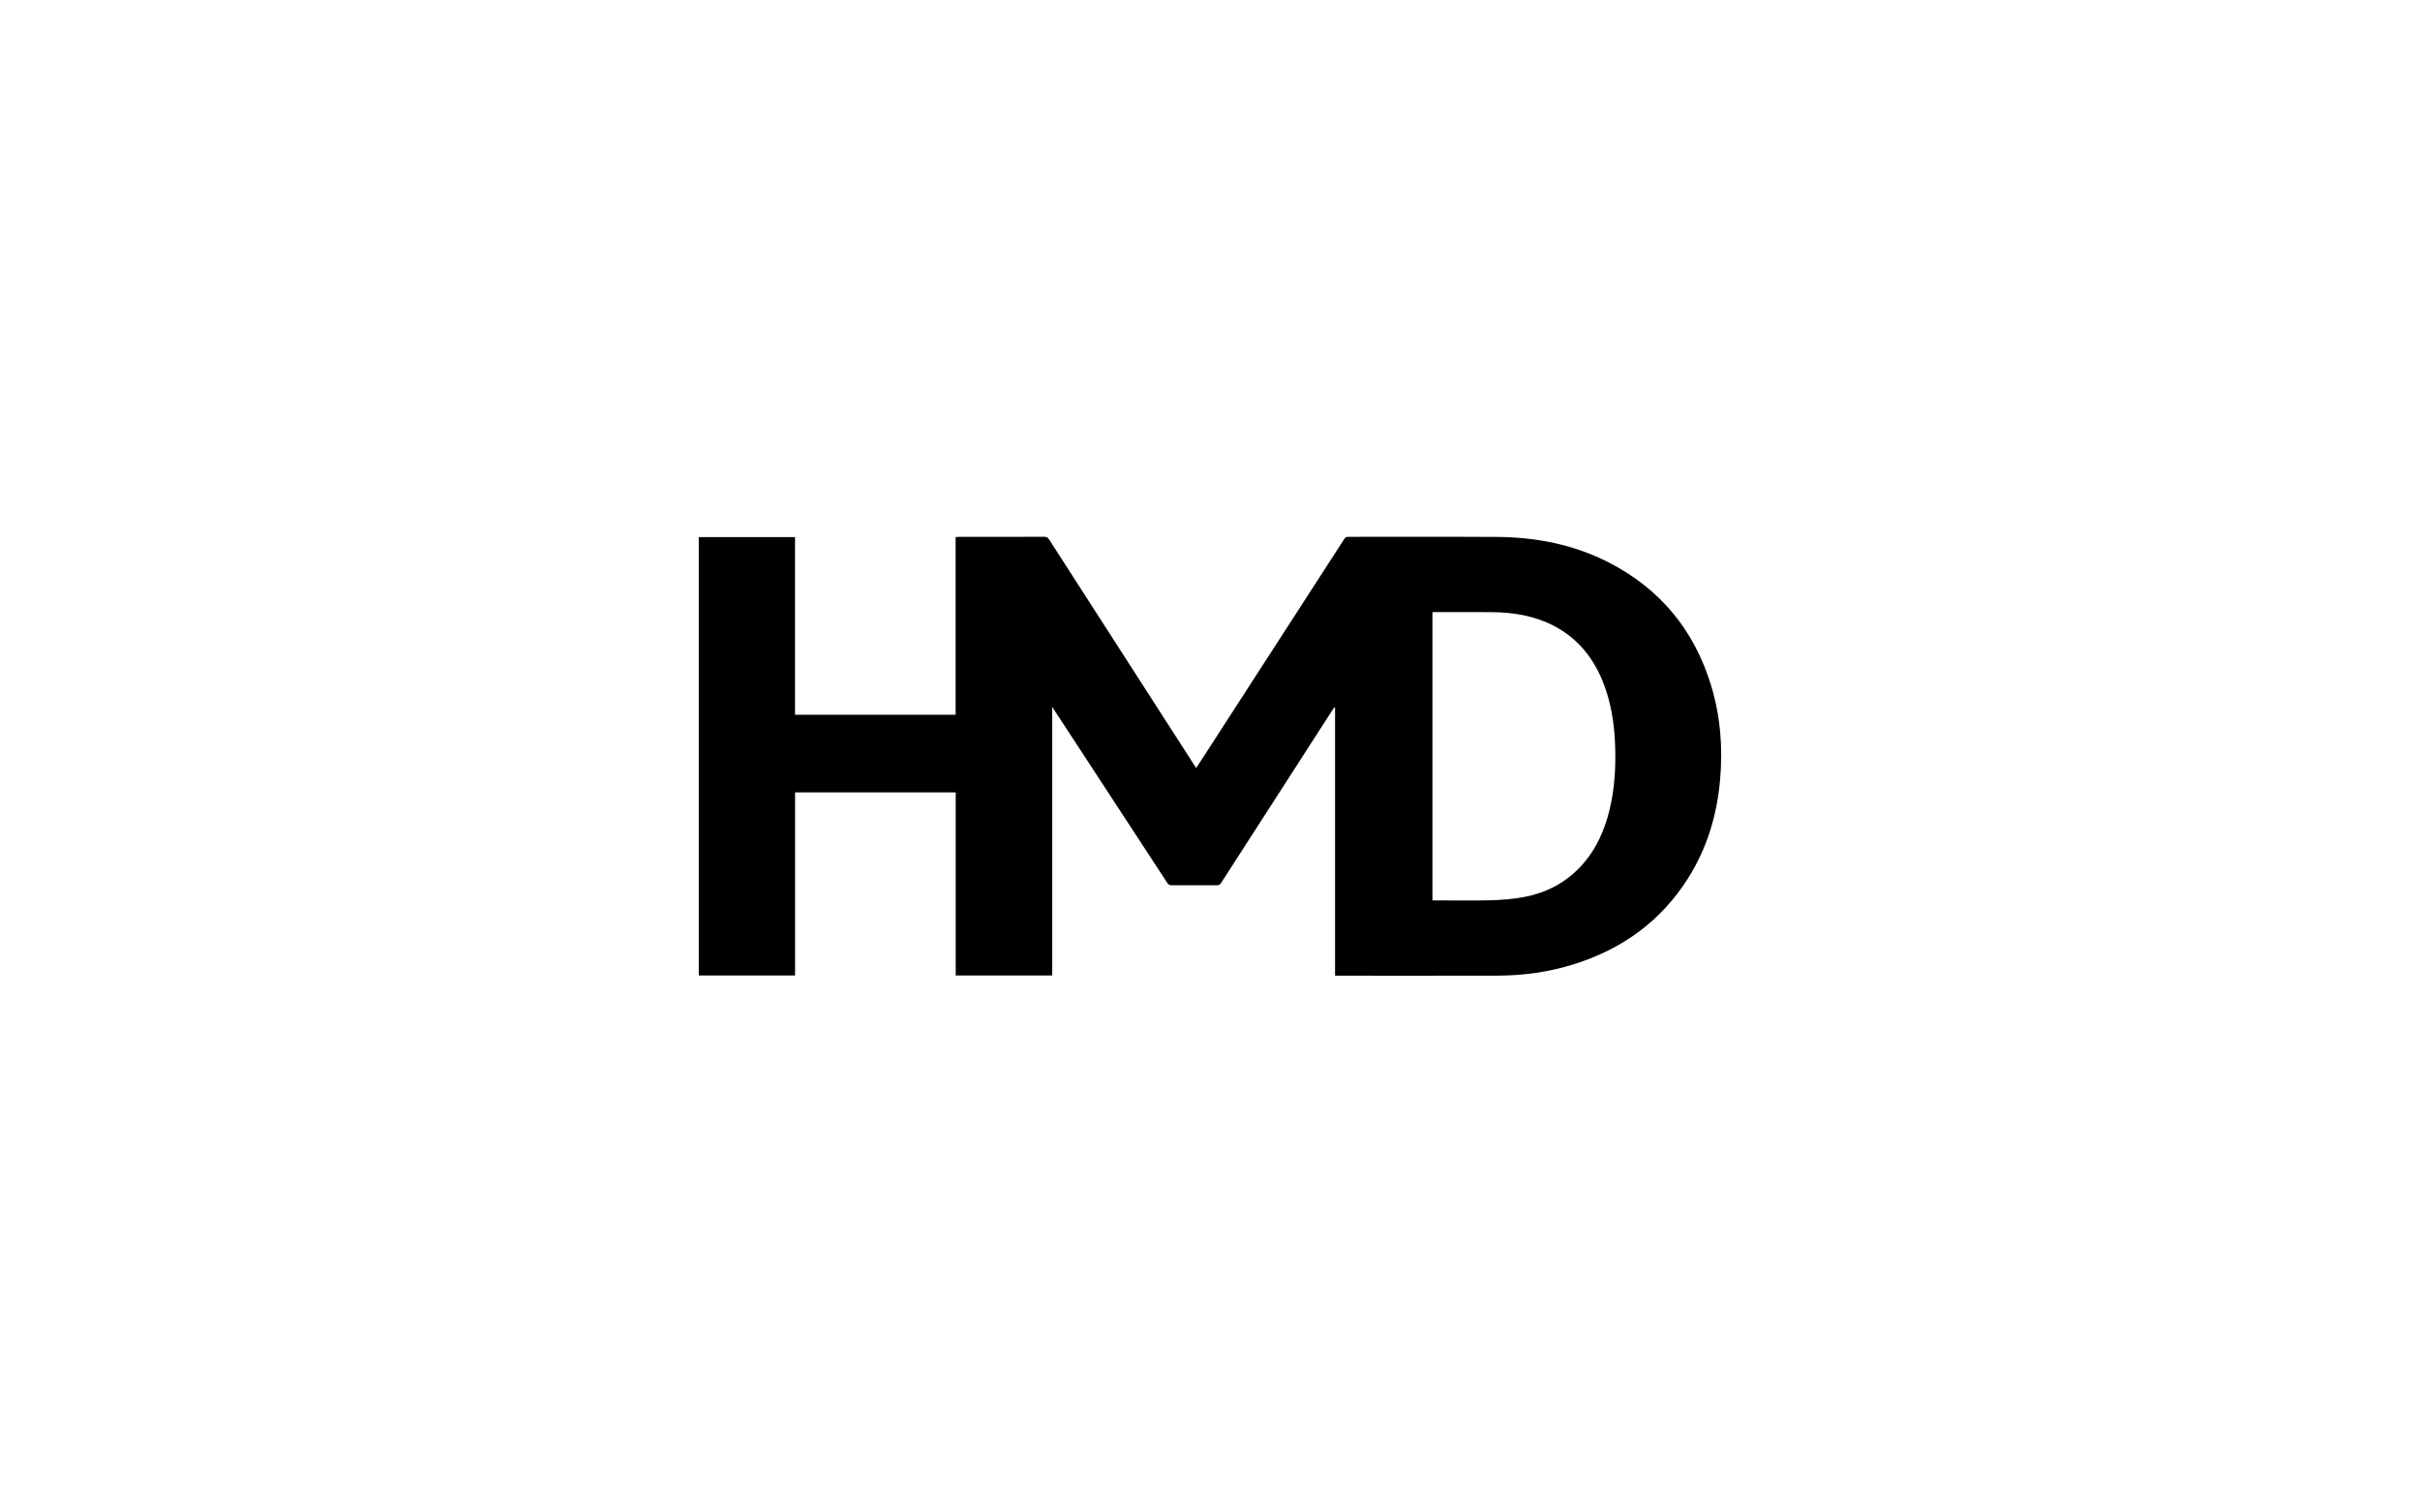 <?xml version="1.0" encoding="UTF-8"?><svg id="a" xmlns="http://www.w3.org/2000/svg" viewBox="0 0 144 90"><path d="M79.393,42.089c-.311.483-.623.965-.935,1.448-1.935,3.002-3.87,6.004-5.801,9.008-.069.107-.143.133-.259.132-.891-.004-1.781-.005-2.672.001-.129.001-.202-.041-.271-.146-1.959-3.001-3.922-6-5.884-9-.308-.471-.618-.942-.96-1.464v15.979h-5.742v-10.894h-9.559v10.894h-5.73v-26.087h5.727v10.573h9.555v-10.578c.084-.004.15-.01.216-.01,1.687-.001,3.374.001,5.061-.003.135-0.0.21.04.285.155,2.866,4.459,5.736,8.916,8.605,13.373.044.068.089.135.149.226.156-.237.303-.46.448-.683,2.786-4.309,5.572-8.618,8.356-12.93.066-.102.133-.14.255-.14,2.942.004,5.883-.01,8.824.007,2.342.013,4.597.451,6.696,1.534,3.049,1.573,5.057,4.023,6.058,7.296.564,1.845.707,3.735.535,5.653-.187,2.079-.773,4.031-1.889,5.805-1.618,2.573-3.931,4.236-6.811,5.14-1.476.464-2.994.672-4.537.677-3.167.009-6.335.003-9.502.003h-.169v-15.955c-.017-.004-.033-.009-.05-.013ZM85.236,36.424v17.154h.218c1.091,0,2.183.022,3.273-.008.649-.018,1.304-.072,1.941-.19,1.416-.263,2.628-.921,3.573-2.027.773-.905,1.236-1.966,1.52-3.111.328-1.325.398-2.673.339-4.032-.051-1.171-.23-2.318-.638-3.422-.572-1.551-1.525-2.782-3.015-3.554-1.139-.59-2.369-.793-3.635-.807-1.123-.012-2.245-.003-3.368-.003h-.209Z" style="stroke-width:0px;"/></svg>